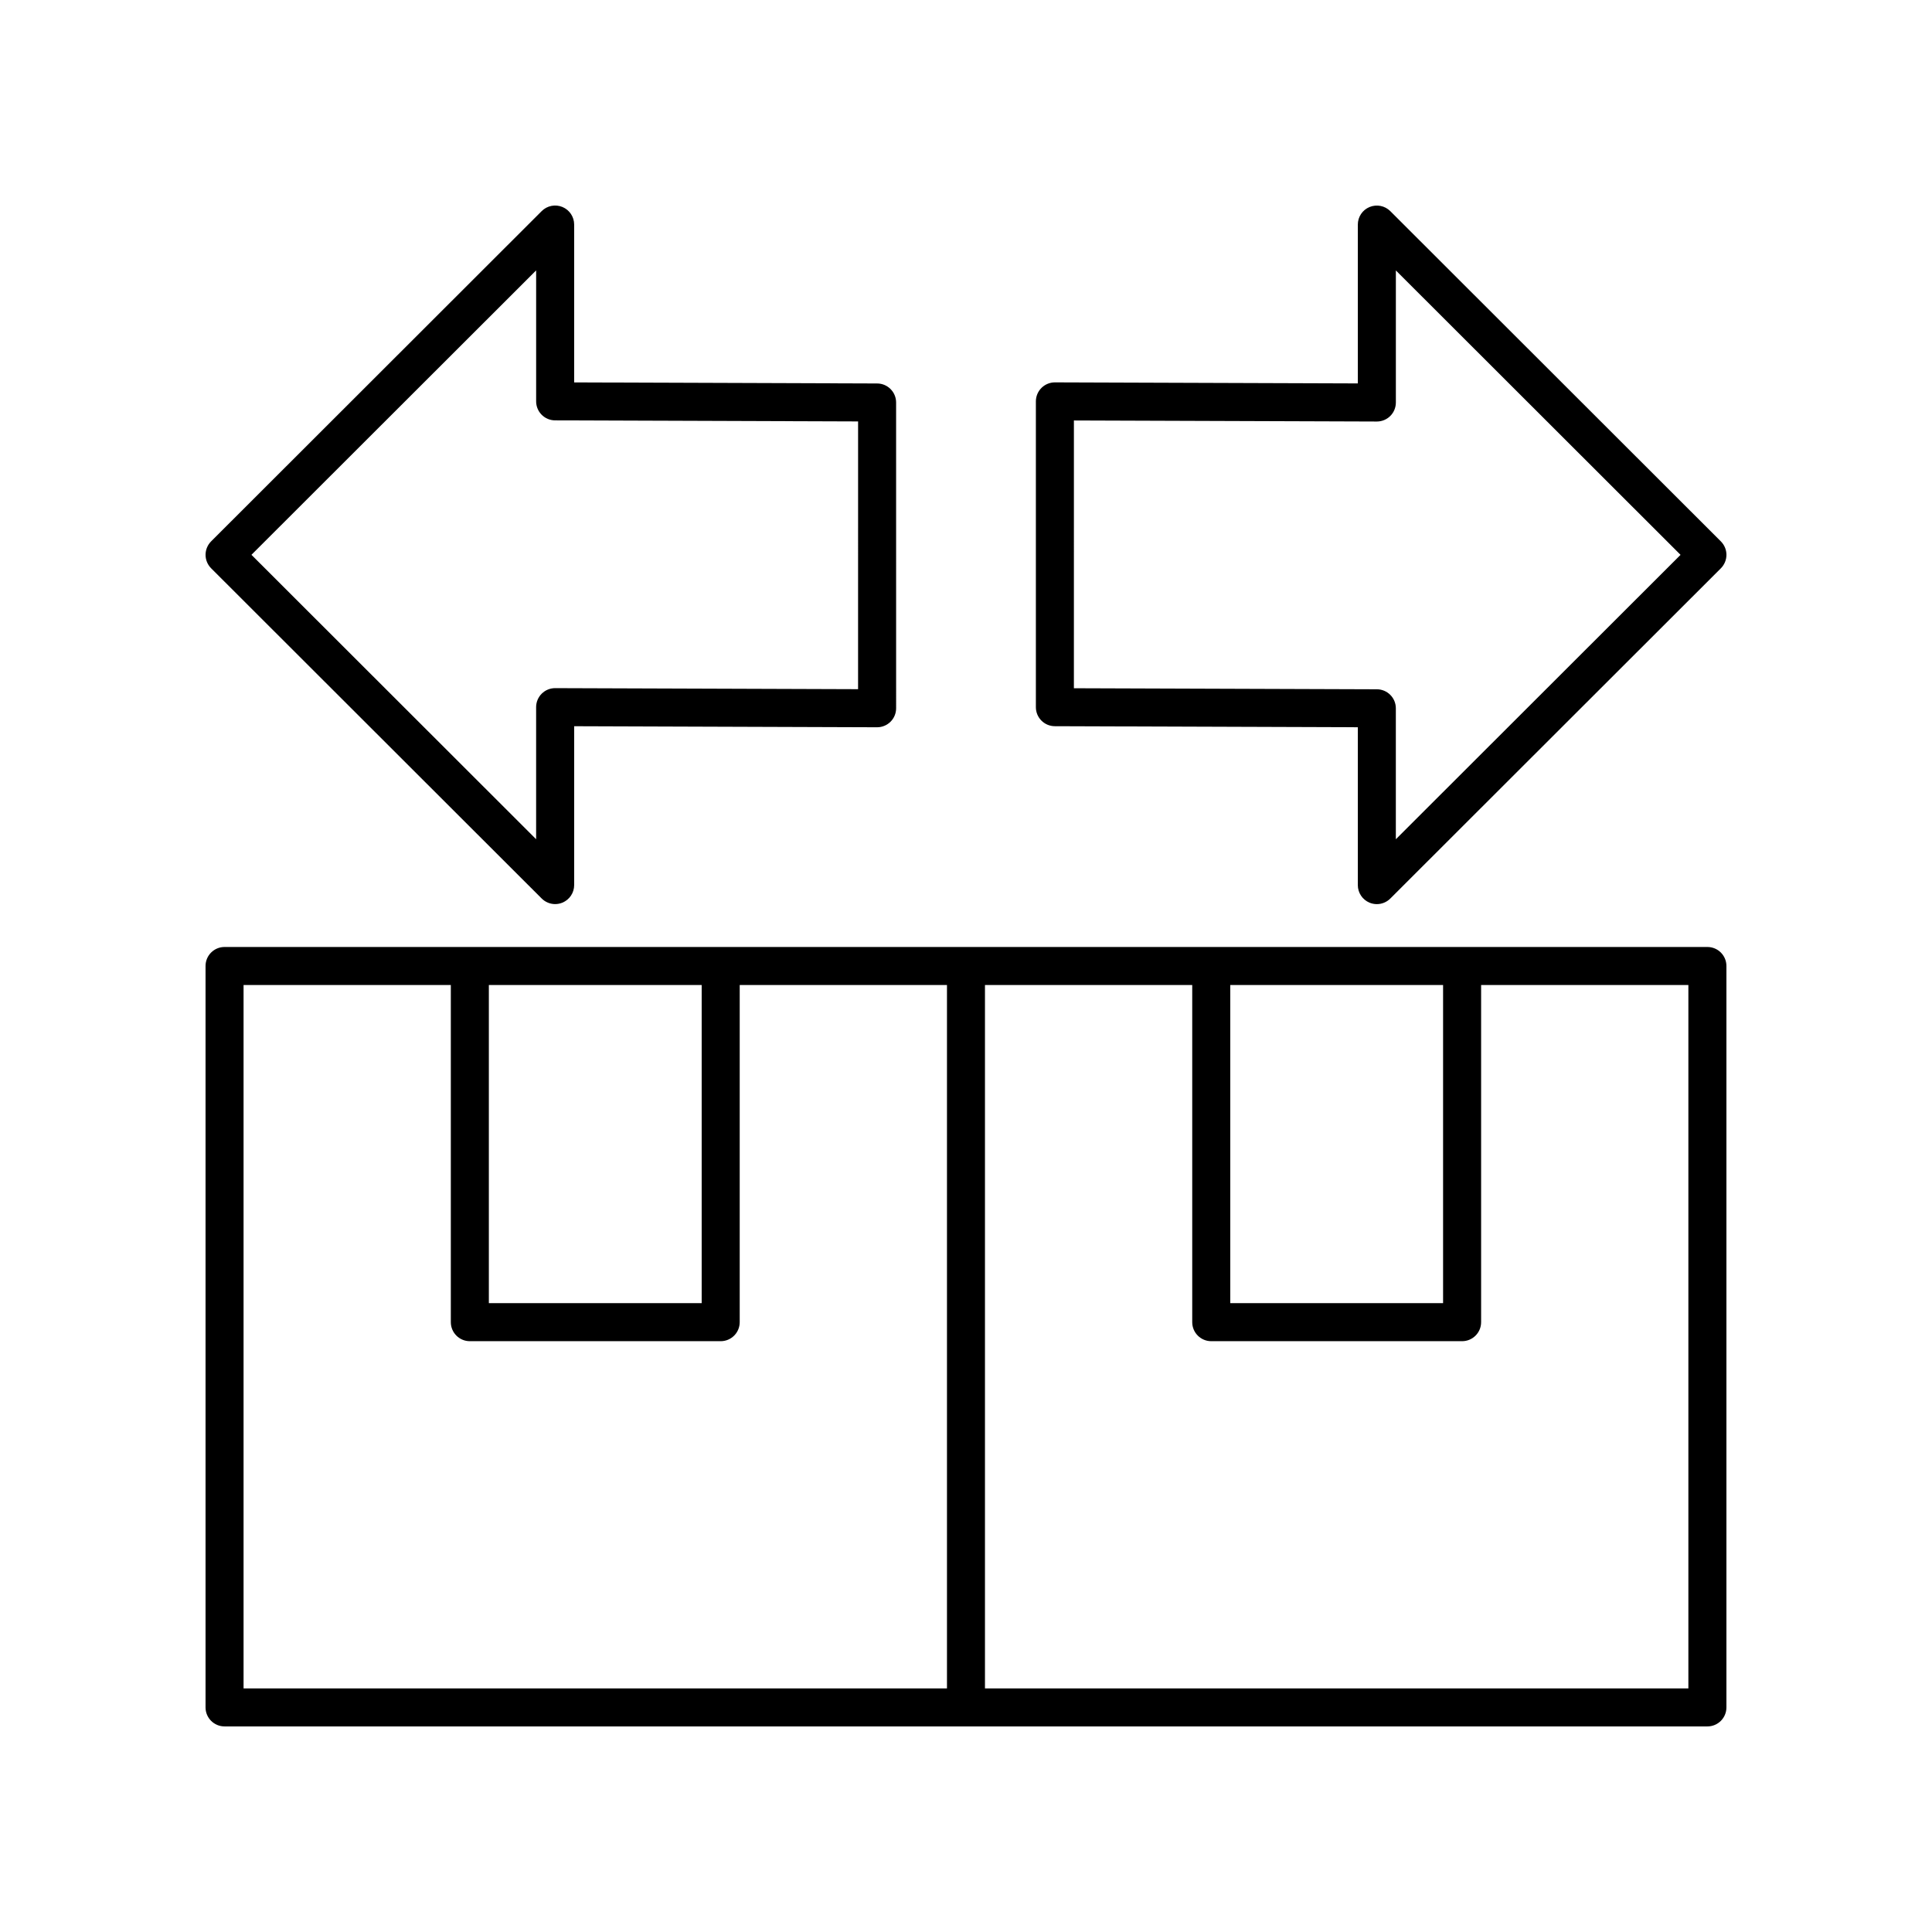 <?xml version="1.0" encoding="UTF-8"?>
<!-- Uploaded to: ICON Repo, www.iconrepo.com, Generator: ICON Repo Mixer Tools -->
<svg fill="#000000" width="800px" height="800px" version="1.1" viewBox="144 144 512 512" xmlns="http://www.w3.org/2000/svg">
 <g>
  <path d="m512.44 199.95c-1.441-1.438-3.606-1.863-5.492-1.09-1.887 0.777-3.109 2.617-3.109 4.652v42.098l-80.262-0.277h-0.02c-1.332 0-2.613 0.527-3.559 1.469-0.949 0.945-1.48 2.231-1.48 3.57v81.039c0 2.773 2.242 5.027 5.019 5.039l80.301 0.277v41.836c0 2.035 1.227 3.875 3.109 4.656 0.625 0.258 1.277 0.383 1.93 0.383 1.309 0 2.598-0.512 3.562-1.473l87.609-87.523c0.945-0.949 1.477-2.231 1.477-3.566 0-1.34-0.531-2.621-1.477-3.566zm1.473 166.46v-34.703c0-2.773-2.242-5.027-5.019-5.039l-80.301-0.277 0.004-70.961 80.262 0.277h0.02c1.332 0 2.613-0.527 3.559-1.469 0.949-0.945 1.48-2.231 1.48-3.57v-35l75.445 75.371z"/>
  <path d="m287.56 382.12c0.965 0.961 2.254 1.473 3.562 1.473 0.648 0 1.305-0.125 1.93-0.383 1.883-0.781 3.109-2.617 3.109-4.656v-42.098l80.262 0.277h0.02c1.332 0 2.613-0.527 3.559-1.469 0.949-0.945 1.48-2.231 1.48-3.57l-0.004-81.031c0-2.773-2.242-5.027-5.019-5.039l-80.301-0.281v-41.836c0-2.035-1.227-3.875-3.109-4.656-1.891-0.777-4.051-0.348-5.492 1.09l-87.609 87.527c-0.941 0.945-1.473 2.227-1.473 3.566 0 1.34 0.531 2.621 1.477 3.566zm-1.477-166.46v34.703c0 2.773 2.242 5.027 5.019 5.039l80.301 0.281-0.004 70.957-80.262-0.277h-0.02c-1.332 0-2.613 0.527-3.559 1.469-0.949 0.945-1.48 2.231-1.48 3.57v35l-75.441-75.371z"/>
  <path d="m596.48 394.96h-392.97c-2.785 0-5.039 2.254-5.039 5.039v196.48c0 2.781 2.254 5.039 5.039 5.039h392.97c2.785 0 5.039-2.254 5.039-5.039v-196.48c0-2.785-2.254-5.039-5.039-5.039zm-126.45 10.074h56.402v84.32h-56.402zm-196.48 0h56.402v84.32h-56.402zm-65.004 0h54.926v89.355c0 2.781 2.254 5.039 5.039 5.039h66.48c2.785 0 5.039-2.254 5.039-5.039v-89.355h54.926v186.41h-186.41zm382.89 186.41h-186.41v-186.41h54.926v89.355c0 2.781 2.254 5.039 5.039 5.039h66.48c2.785 0 5.039-2.254 5.039-5.039v-89.355h54.926z"/>
 </g>
</svg>